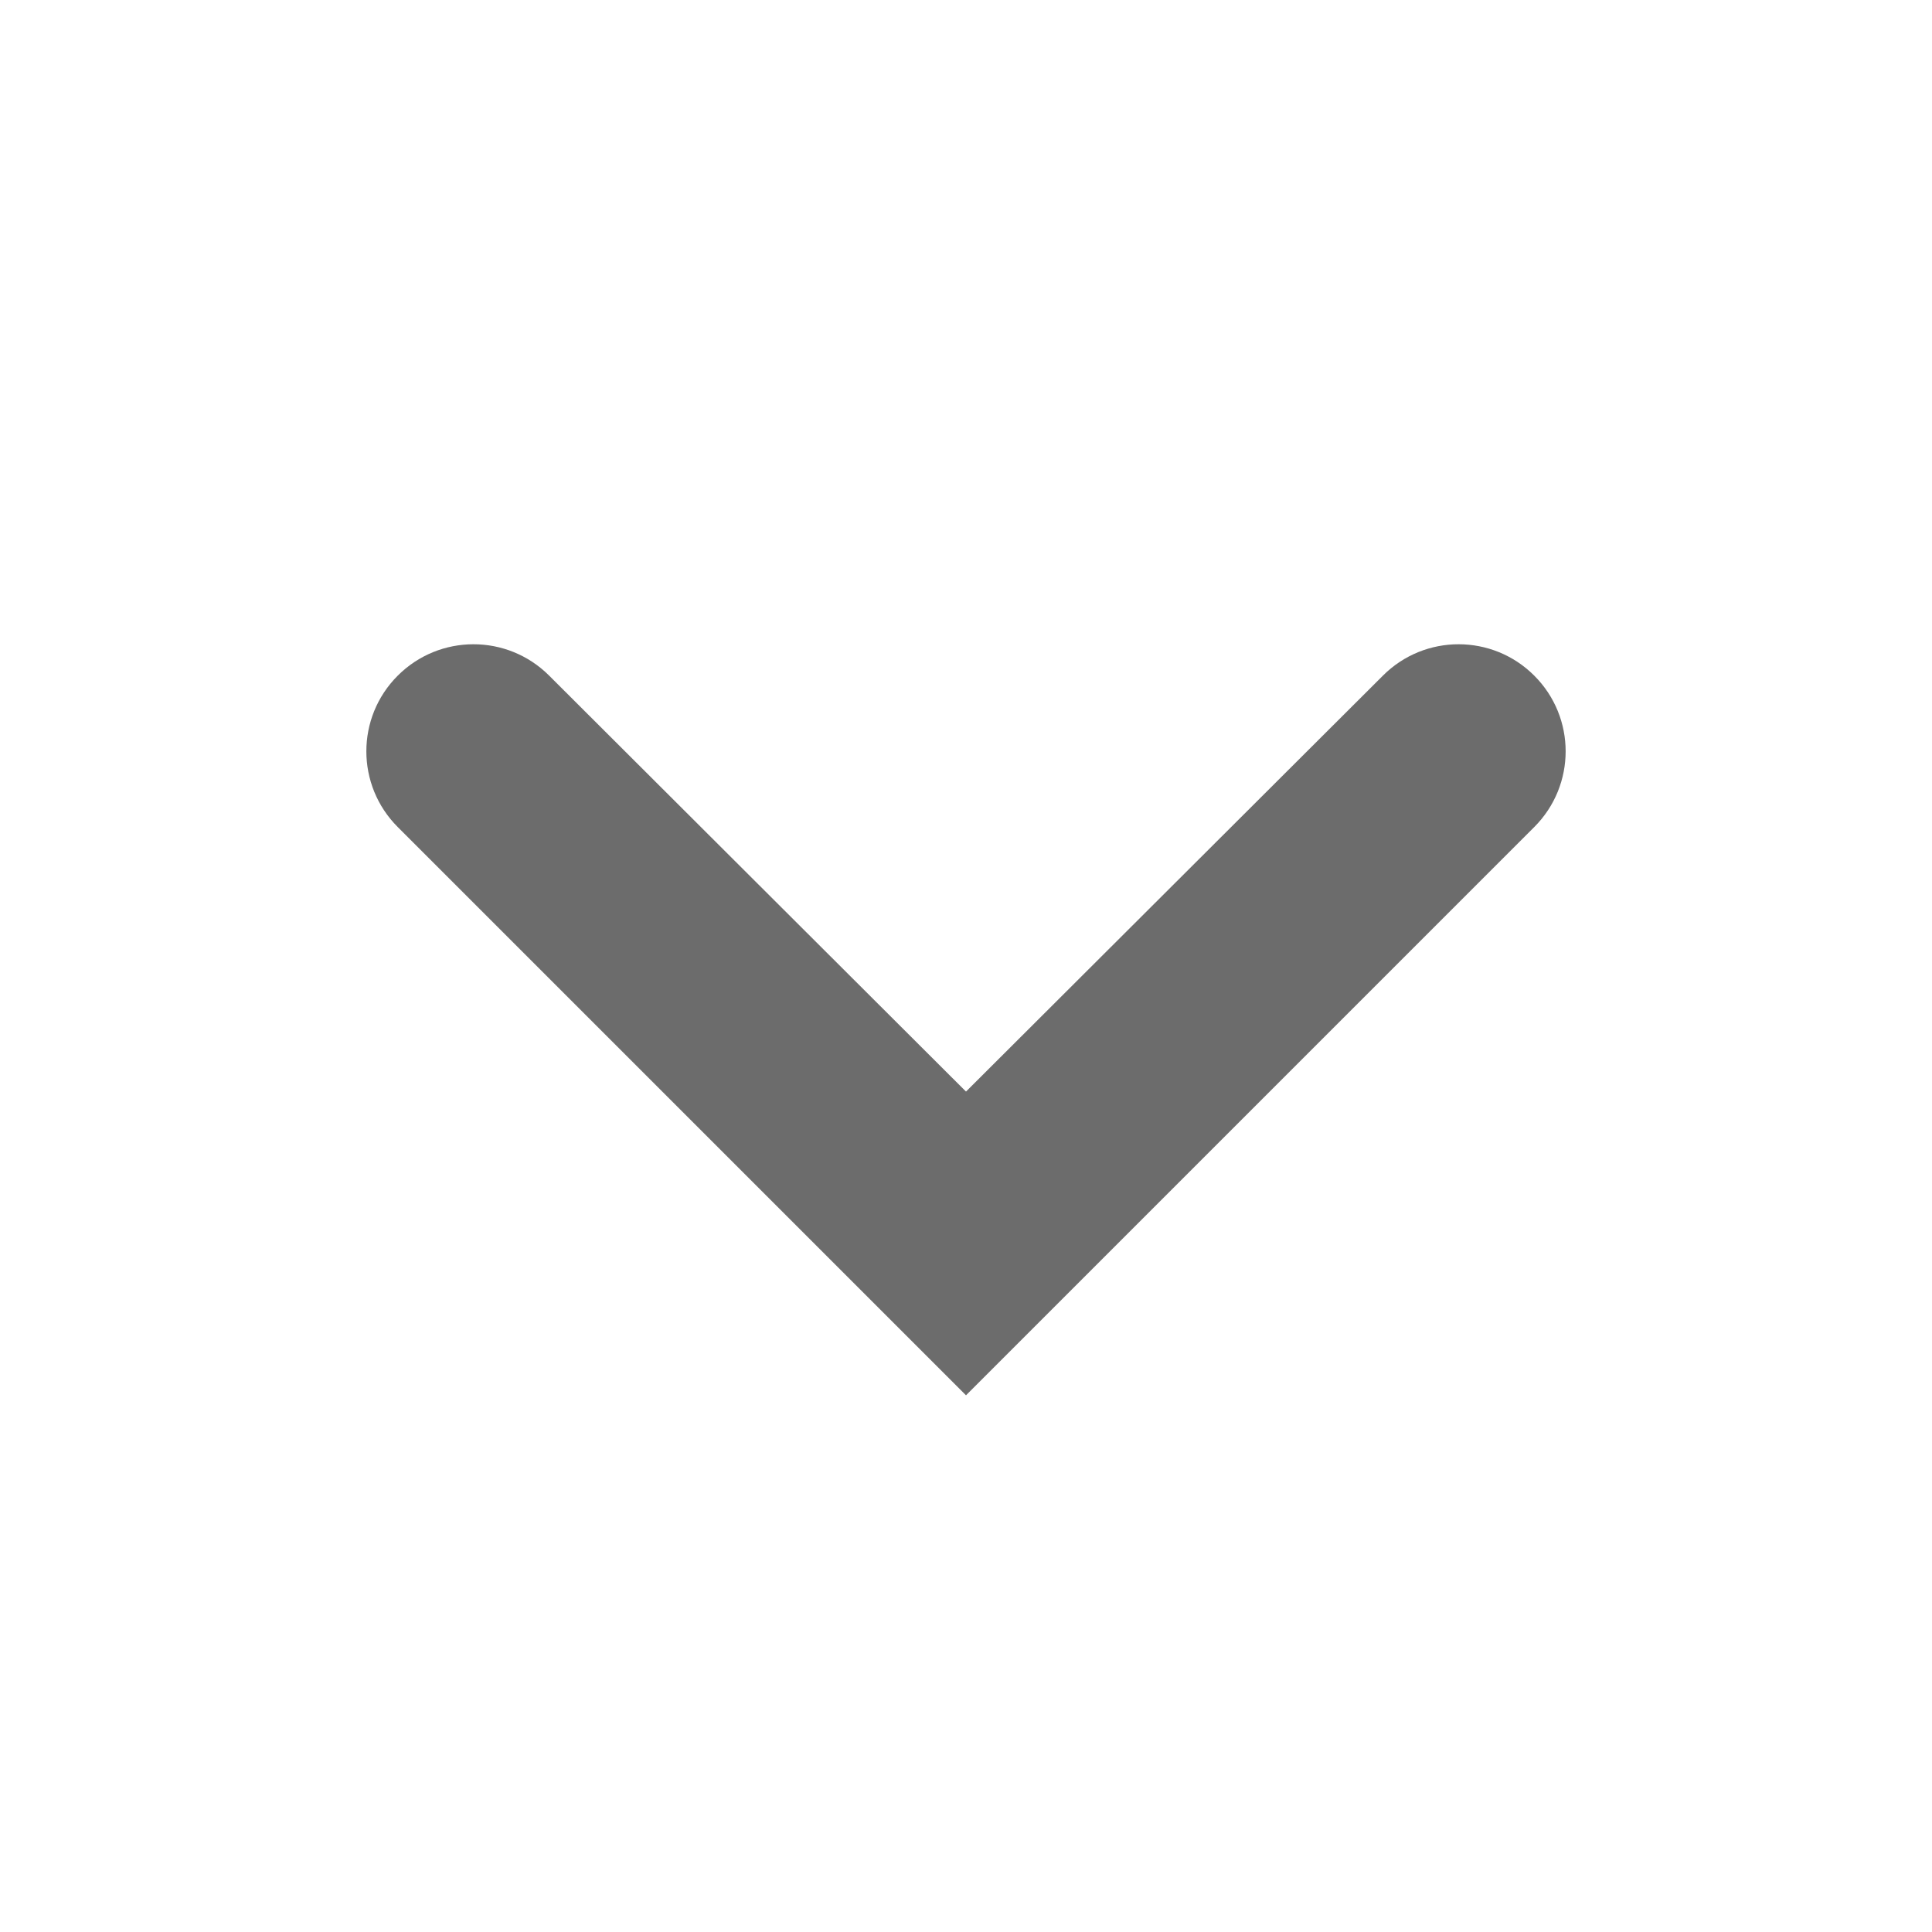 <?xml version="1.0" encoding="UTF-8"?> <svg xmlns="http://www.w3.org/2000/svg" width="24" height="24" viewBox="0 0 24 24" fill="none"><g clip-path="url(#clip0_44_39458)"><path d="M4.941 8.393C5.46 7.874 6.301 7.873 6.821 8.392L12 13.56L17.18 8.392C17.699 7.873 18.541 7.874 19.059 8.393C19.579 8.912 19.579 9.754 19.059 10.274L12 17.333L4.941 10.274C4.421 9.754 4.421 8.912 4.941 8.393Z" fill="#1A1A1A" fill-opacity="0.64"></path></g><defs><clipPath id="clip0_44_39458"><rect width="24" height="24" fill="white"></rect></clipPath></defs></svg> 